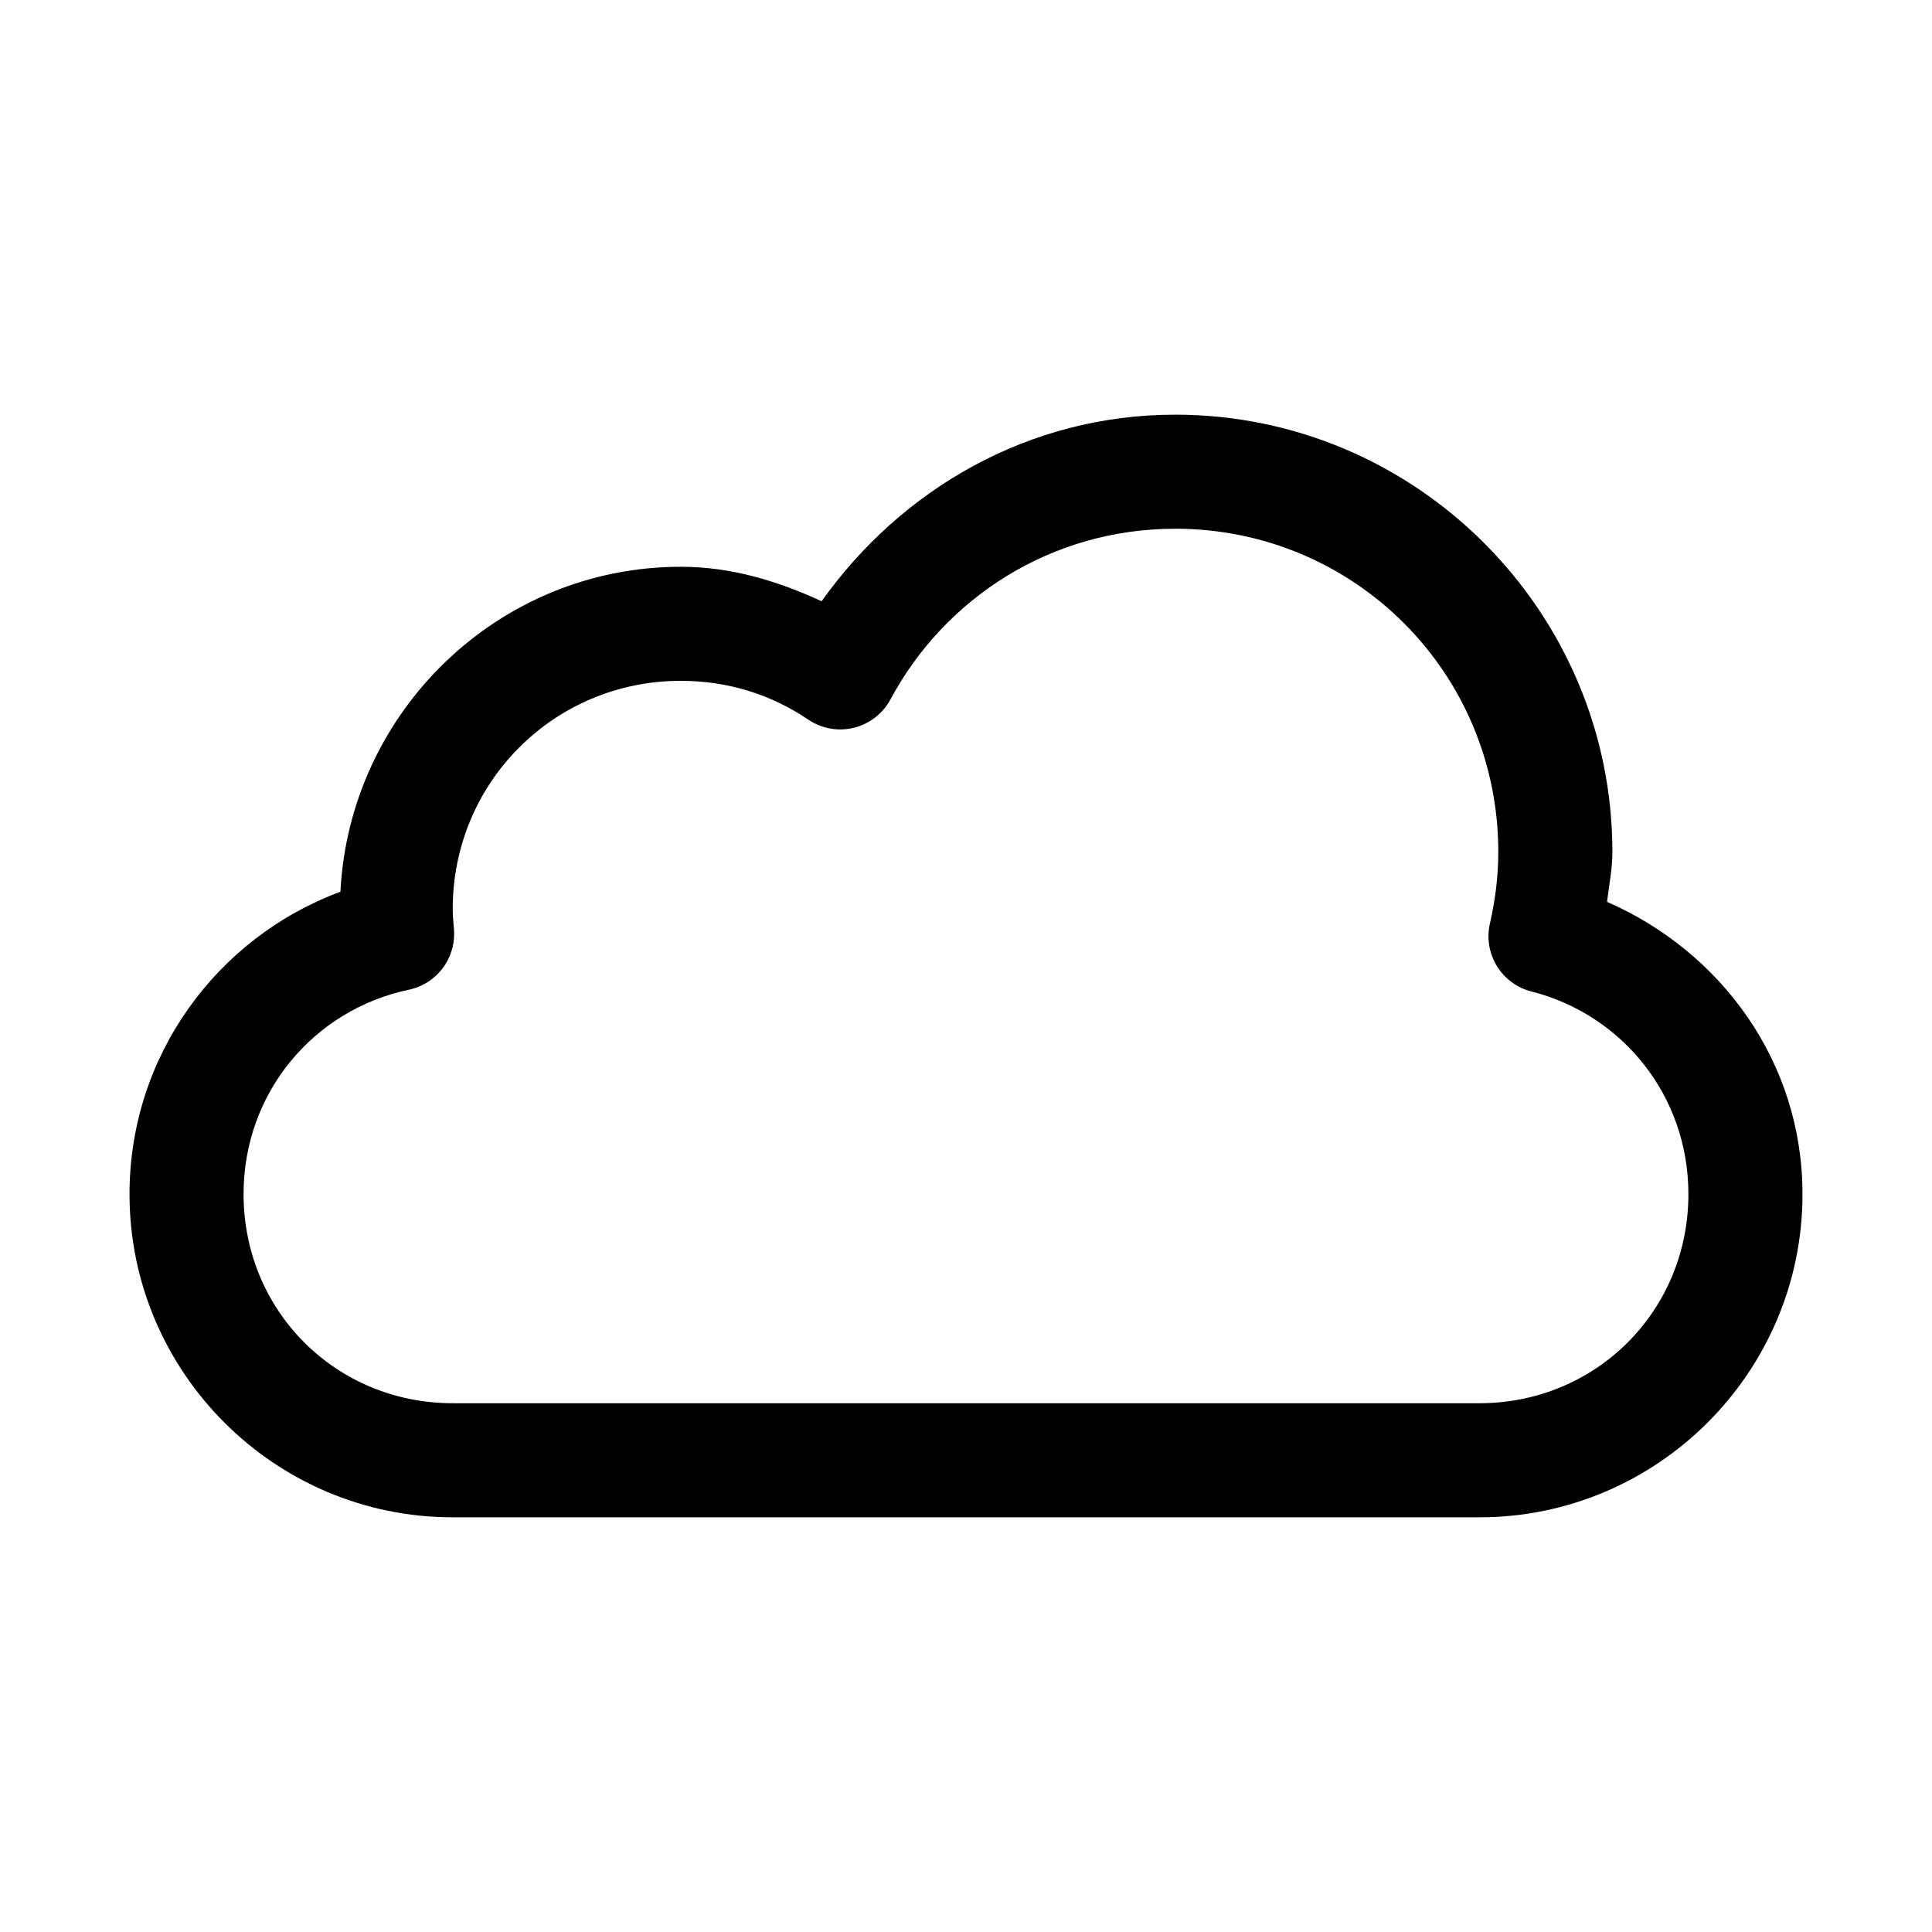 <?xml version="1.0" encoding="UTF-8"?>
<!-- The Best Svg Icon site in the world: iconSvg.co, Visit us! https://iconsvg.co -->
<svg fill="#000000" width="800px" height="800px" version="1.1" viewBox="144 144 512 512" xmlns="http://www.w3.org/2000/svg">
 <path d="m455.42 253.89c63.816 0 115.88 52.059 115.88 115.88 0 4.562-0.898 8.812-1.418 13.227 30.262 13.23 51.797 42.453 51.797 77.461 0 47.188-38.461 85.648-85.648 85.648h-272.06c-47.188 0-85.648-38.461-85.648-85.648 0-36.73 23.234-68.047 55.891-80.137 2.438-47.762 41.867-86.121 90.215-86.121 13.461 0 25.797 3.832 37.312 9.133 21.008-29.566 54.754-49.438 93.676-49.438zm0 30.23c-32.781 0-60.969 18.285-75.414 45.184-2.023 3.793-5.57 6.547-9.746 7.57-4.176 1.02-8.59 0.215-12.137-2.215-9.676-6.535-21.105-10.234-33.691-10.234-33.566 0-60.457 26.891-60.457 60.457 0 1.676 0.152 3.309 0.312 5.195h-0.004c0.352 3.699-0.676 7.402-2.887 10.395-2.207 2.988-5.438 5.062-9.078 5.82-25.105 5.297-43.77 27.188-43.77 54.16 0 30.965 24.457 55.418 55.418 55.418h272.06c30.965 0 55.418-24.457 55.418-55.418 0-26.168-17.613-47.59-41.562-53.688-3.844-0.969-7.152-3.41-9.215-6.797-2.062-3.387-2.711-7.449-1.805-11.309 1.395-6.152 2.203-12.363 2.203-18.895 0-47.48-38.168-85.648-85.648-85.648z"/>
</svg>